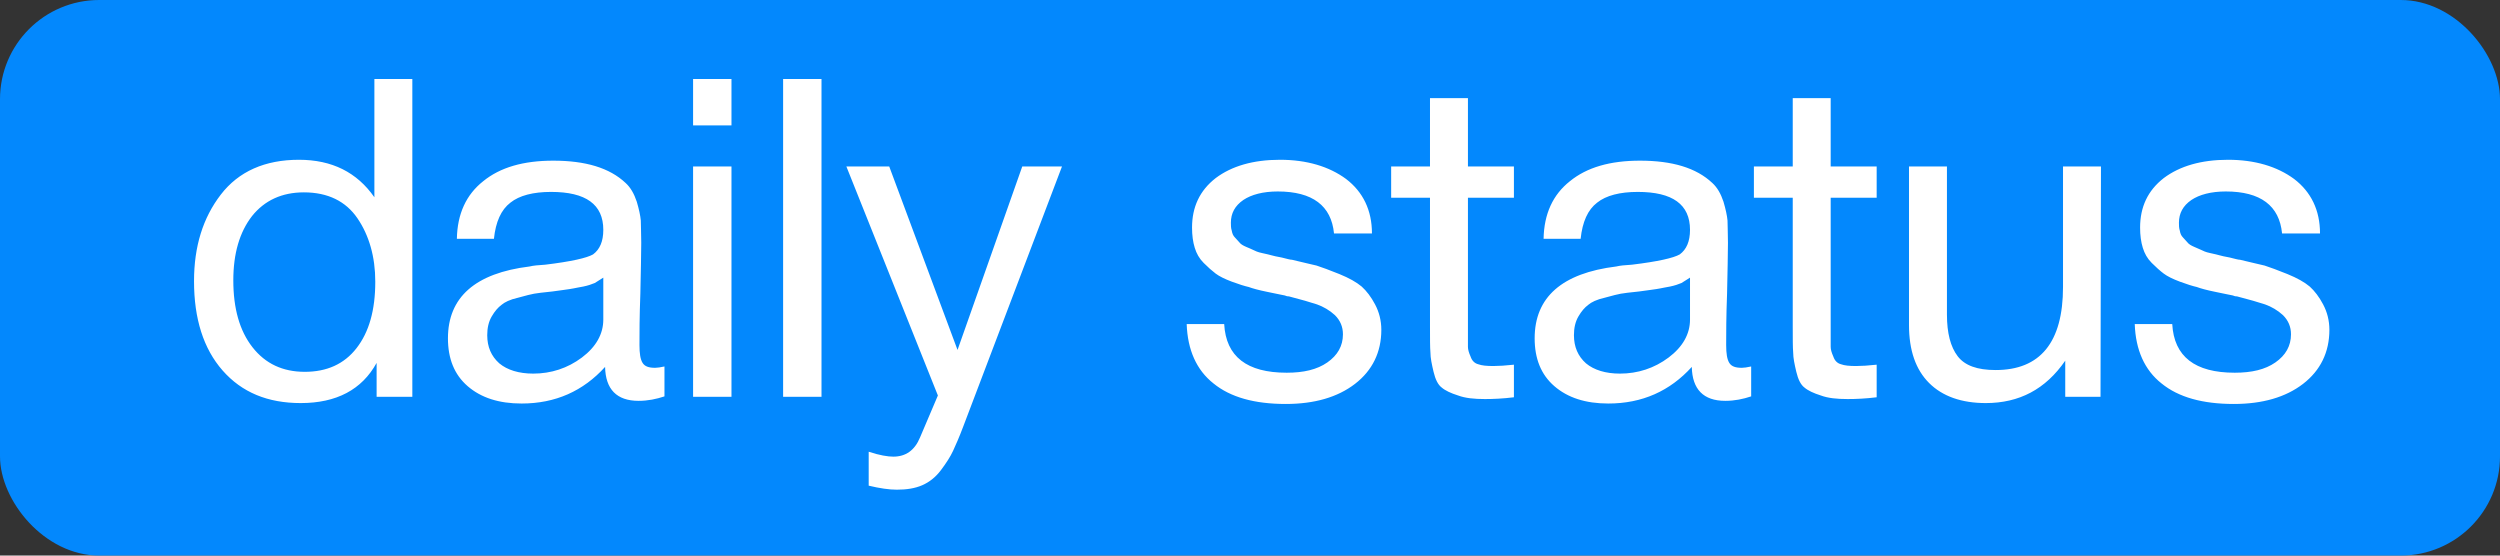 <?xml version="1.0" encoding="UTF-8"?> <svg xmlns="http://www.w3.org/2000/svg" width="252" height="56" viewBox="0 0 252 56" fill="none"><rect x="0" y="0" width="252" height="56" fill="#333333" stroke="none"/><rect width="252" height="56" rx="10" fill="#0388FD"></rect><path d="M41.563 7.96L41.563 40L37.963 40L37.963 36.58C36.478 39.28 33.913 40.63 30.313 40.63C26.983 40.63 24.373 39.55 22.438 37.345C20.503 35.14 19.558 32.125 19.558 28.345C19.558 24.835 20.458 21.955 22.258 19.615C24.058 17.275 26.713 16.105 30.133 16.105C33.463 16.105 35.983 17.365 37.738 19.885L37.738 7.96L41.563 7.96ZM30.628 19.39C28.423 19.39 26.668 20.2 25.408 21.775C24.148 23.395 23.518 25.555 23.518 28.255C23.518 31.09 24.148 33.34 25.453 35.005C26.758 36.67 28.513 37.48 30.718 37.48C32.923 37.48 34.678 36.715 35.938 35.095C37.198 33.475 37.828 31.27 37.828 28.39C37.828 25.87 37.198 23.71 36.028 22C34.858 20.29 33.058 19.39 30.628 19.39ZM66.978 36.94L66.978 39.955C66.168 40.225 65.313 40.405 64.368 40.405C62.163 40.405 61.038 39.235 60.993 36.985C58.788 39.415 55.998 40.675 52.578 40.675C50.283 40.675 48.483 40.09 47.133 38.92C45.783 37.75 45.153 36.13 45.153 34.105C45.153 29.965 47.898 27.535 53.388 26.86C53.748 26.77 54.243 26.725 54.963 26.68C57.573 26.365 59.148 26.005 59.778 25.645C60.453 25.15 60.813 24.34 60.813 23.17C60.813 20.605 59.058 19.345 55.548 19.345C53.748 19.345 52.353 19.705 51.453 20.425C50.508 21.145 49.968 22.36 49.788 24.07L46.053 24.07C46.098 21.55 46.998 19.615 48.708 18.265C50.418 16.87 52.758 16.195 55.773 16.195C59.013 16.195 61.443 16.915 63.063 18.445C63.558 18.895 63.918 19.525 64.188 20.335C64.413 21.1 64.548 21.73 64.593 22.225C64.593 22.72 64.638 23.485 64.638 24.475C64.638 25.6 64.593 27.31 64.548 29.605C64.458 31.945 64.458 33.655 64.458 34.78C64.458 35.635 64.548 36.22 64.773 36.58C64.998 36.94 65.403 37.075 66.033 37.075C66.258 37.075 66.573 37.03 66.978 36.94ZM60.813 27.985C60.543 28.165 60.228 28.345 59.958 28.525C59.643 28.66 59.238 28.795 58.788 28.885C58.338 28.975 58.023 29.02 57.843 29.065C57.663 29.11 57.303 29.155 56.673 29.245C56.043 29.335 55.683 29.38 55.683 29.38C54.738 29.47 54.108 29.56 53.838 29.605C53.568 29.65 53.028 29.785 52.218 30.01C51.408 30.19 50.868 30.46 50.553 30.73C50.193 31 49.878 31.36 49.563 31.9C49.248 32.44 49.113 33.07 49.113 33.79C49.113 34.96 49.518 35.905 50.328 36.625C51.138 37.3 52.308 37.66 53.748 37.66C55.548 37.66 57.213 37.12 58.653 36.04C60.093 34.96 60.813 33.655 60.813 32.215L60.813 27.985ZM73.733 7.96L73.733 12.64L69.863 12.64L69.863 7.96L73.733 7.96ZM73.733 16.78L73.733 40L69.863 40L69.863 16.78L73.733 16.78ZM82.808 7.96L82.808 40L78.938 40L78.938 7.96L82.808 7.96ZM107.049 16.78L97.104 42.97C96.699 44.05 96.339 44.86 96.069 45.445C95.799 46.03 95.394 46.66 94.854 47.38C94.314 48.1 93.684 48.595 92.964 48.91C92.244 49.225 91.389 49.36 90.399 49.36C89.634 49.36 88.689 49.225 87.564 48.955L87.564 45.535C88.644 45.895 89.499 46.03 90.039 46.03C91.299 46.03 92.199 45.4 92.739 44.095L94.539 39.865L85.314 16.78L89.634 16.78L96.519 35.275L103.044 16.78L107.049 16.78ZM138.293 23.53L134.468 23.53C134.198 20.74 132.308 19.3 128.798 19.3C127.313 19.3 126.143 19.615 125.333 20.155C124.478 20.74 124.073 21.505 124.073 22.45C124.073 22.72 124.073 22.99 124.163 23.26C124.208 23.53 124.298 23.755 124.478 23.935C124.658 24.115 124.793 24.295 124.928 24.43C125.063 24.61 125.288 24.745 125.603 24.88C125.918 25.015 126.143 25.105 126.323 25.195C126.503 25.285 126.773 25.42 127.223 25.51C127.673 25.6 127.988 25.69 128.168 25.735C128.348 25.78 128.663 25.87 129.203 25.96C129.743 26.095 130.058 26.185 130.238 26.185C131.318 26.455 132.173 26.635 132.713 26.77C133.253 26.95 134.018 27.22 135.008 27.625C135.998 28.03 136.718 28.435 137.258 28.885C137.753 29.335 138.203 29.92 138.608 30.685C139.013 31.45 139.238 32.305 139.238 33.25C139.238 35.5 138.338 37.345 136.583 38.695C134.828 40.045 132.488 40.72 129.608 40.72C126.458 40.72 124.028 40.045 122.318 38.65C120.608 37.3 119.708 35.275 119.618 32.665L123.398 32.665C123.578 35.95 125.693 37.57 129.698 37.57C131.408 37.57 132.758 37.255 133.793 36.535C134.828 35.815 135.368 34.87 135.368 33.7C135.368 32.935 135.098 32.305 134.558 31.765C134.018 31.27 133.388 30.91 132.758 30.685C132.083 30.46 131.138 30.19 129.923 29.875C129.743 29.875 129.608 29.83 129.518 29.785C129.248 29.74 128.663 29.605 127.763 29.425C126.863 29.245 126.233 29.065 125.873 28.93C125.468 28.84 124.883 28.66 124.163 28.39C123.443 28.12 122.903 27.85 122.543 27.58C122.183 27.31 121.778 26.95 121.328 26.5C120.878 26.05 120.608 25.555 120.428 24.97C120.248 24.385 120.158 23.71 120.158 22.945C120.158 20.875 120.923 19.21 122.543 17.95C124.163 16.735 126.323 16.105 129.023 16.105C131.723 16.105 133.973 16.78 135.683 18.04C137.393 19.345 138.293 21.19 138.293 23.53ZM152.603 16.78L152.603 19.93L147.968 19.93L147.968 33.475C147.968 34.24 147.968 34.735 147.968 34.96C147.968 35.23 148.058 35.545 148.238 35.95C148.373 36.355 148.643 36.625 149.003 36.715C149.363 36.85 149.858 36.895 150.533 36.895C151.073 36.895 151.793 36.85 152.603 36.76L152.603 40.045C151.523 40.18 150.533 40.225 149.678 40.225C148.598 40.225 147.698 40.135 146.978 39.865C146.258 39.64 145.673 39.37 145.313 39.055C144.953 38.785 144.683 38.245 144.503 37.48C144.323 36.715 144.188 36.085 144.188 35.545C144.143 35.005 144.143 34.15 144.143 32.89L144.143 32.71L144.143 32.485L144.143 32.26L144.143 19.93L140.228 19.93L140.228 16.78L144.143 16.78L144.143 9.895L147.968 9.895L147.968 16.78L152.603 16.78ZM176.518 36.94L176.518 39.955C175.708 40.225 174.853 40.405 173.908 40.405C171.703 40.405 170.578 39.235 170.533 36.985C168.328 39.415 165.538 40.675 162.118 40.675C159.823 40.675 158.023 40.09 156.673 38.92C155.323 37.75 154.693 36.13 154.693 34.105C154.693 29.965 157.438 27.535 162.928 26.86C163.288 26.77 163.783 26.725 164.503 26.68C167.113 26.365 168.688 26.005 169.318 25.645C169.993 25.15 170.353 24.34 170.353 23.17C170.353 20.605 168.598 19.345 165.088 19.345C163.288 19.345 161.893 19.705 160.993 20.425C160.048 21.145 159.508 22.36 159.328 24.07L155.593 24.07C155.638 21.55 156.538 19.615 158.248 18.265C159.958 16.87 162.298 16.195 165.313 16.195C168.553 16.195 170.983 16.915 172.603 18.445C173.098 18.895 173.458 19.525 173.728 20.335C173.953 21.1 174.088 21.73 174.133 22.225C174.133 22.72 174.178 23.485 174.178 24.475C174.178 25.6 174.133 27.31 174.088 29.605C173.998 31.945 173.998 33.655 173.998 34.78C173.998 35.635 174.088 36.22 174.313 36.58C174.538 36.94 174.943 37.075 175.573 37.075C175.798 37.075 176.113 37.03 176.518 36.94ZM170.353 27.985C170.083 28.165 169.768 28.345 169.498 28.525C169.183 28.66 168.778 28.795 168.328 28.885C167.878 28.975 167.563 29.02 167.383 29.065C167.203 29.11 166.843 29.155 166.213 29.245C165.583 29.335 165.223 29.38 165.223 29.38C164.278 29.47 163.648 29.56 163.378 29.605C163.108 29.65 162.568 29.785 161.758 30.01C160.948 30.19 160.408 30.46 160.093 30.73C159.733 31 159.418 31.36 159.103 31.9C158.788 32.44 158.653 33.07 158.653 33.79C158.653 34.96 159.058 35.905 159.868 36.625C160.678 37.3 161.848 37.66 163.288 37.66C165.088 37.66 166.753 37.12 168.193 36.04C169.633 34.96 170.353 33.655 170.353 32.215L170.353 27.985ZM189.168 16.78L189.168 19.93L184.533 19.93L184.533 33.475C184.533 34.24 184.533 34.735 184.533 34.96C184.533 35.23 184.623 35.545 184.803 35.95C184.938 36.355 185.208 36.625 185.568 36.715C185.928 36.85 186.423 36.895 187.098 36.895C187.638 36.895 188.358 36.85 189.168 36.76L189.168 40.045C188.088 40.18 187.098 40.225 186.243 40.225C185.163 40.225 184.263 40.135 183.543 39.865C182.823 39.64 182.238 39.37 181.878 39.055C181.518 38.785 181.248 38.245 181.068 37.48C180.888 36.715 180.753 36.085 180.753 35.545C180.708 35.005 180.708 34.15 180.708 32.89L180.708 32.71L180.708 32.485L180.708 32.26L180.708 19.93L176.793 19.93L176.793 16.78L180.708 16.78L180.708 9.895L184.533 9.895L184.533 16.78L189.168 16.78ZM211.777 16.78L211.732 40L208.177 40L208.177 36.355C206.197 39.235 203.542 40.63 200.167 40.63C197.737 40.63 195.802 39.955 194.452 38.605C193.102 37.255 192.427 35.32 192.427 32.755L192.427 16.78L196.252 16.78L196.252 31.72C196.252 33.565 196.612 34.96 197.332 35.905C198.052 36.85 199.312 37.3 201.157 37.3C205.657 37.3 207.952 34.51 207.952 28.93L207.952 16.78L211.777 16.78ZM233.857 23.53L230.032 23.53C229.762 20.74 227.872 19.3 224.362 19.3C222.877 19.3 221.707 19.615 220.897 20.155C220.042 20.74 219.637 21.505 219.637 22.45C219.637 22.72 219.637 22.99 219.727 23.26C219.772 23.53 219.862 23.755 220.042 23.935C220.222 24.115 220.357 24.295 220.492 24.43C220.627 24.61 220.852 24.745 221.167 24.88C221.482 25.015 221.707 25.105 221.887 25.195C222.067 25.285 222.337 25.42 222.787 25.51C223.237 25.6 223.552 25.69 223.732 25.735C223.912 25.78 224.227 25.87 224.767 25.96C225.307 26.095 225.622 26.185 225.802 26.185C226.882 26.455 227.737 26.635 228.277 26.77C228.817 26.95 229.582 27.22 230.572 27.625C231.562 28.03 232.282 28.435 232.822 28.885C233.317 29.335 233.767 29.92 234.172 30.685C234.577 31.45 234.802 32.305 234.802 33.25C234.802 35.5 233.902 37.345 232.147 38.695C230.392 40.045 228.052 40.72 225.172 40.72C222.022 40.72 219.592 40.045 217.882 38.65C216.172 37.3 215.272 35.275 215.182 32.665L218.962 32.665C219.142 35.95 221.257 37.57 225.262 37.57C226.972 37.57 228.322 37.255 229.357 36.535C230.392 35.815 230.932 34.87 230.932 33.7C230.932 32.935 230.662 32.305 230.122 31.765C229.582 31.27 228.952 30.91 228.322 30.685C227.647 30.46 226.702 30.19 225.487 29.875C225.307 29.875 225.172 29.83 225.082 29.785C224.812 29.74 224.227 29.605 223.327 29.425C222.427 29.245 221.797 29.065 221.437 28.93C221.032 28.84 220.447 28.66 219.727 28.39C219.007 28.12 218.467 27.85 218.107 27.58C217.747 27.31 217.342 26.95 216.892 26.5C216.442 26.05 216.172 25.555 215.992 24.97C215.812 24.385 215.722 23.71 215.722 22.945C215.722 20.875 216.487 19.21 218.107 17.95C219.727 16.735 221.887 16.105 224.587 16.105C227.287 16.105 229.537 16.78 231.247 18.04C232.957 19.345 233.857 21.19 233.857 23.53Z" fill="white"></path></svg> 